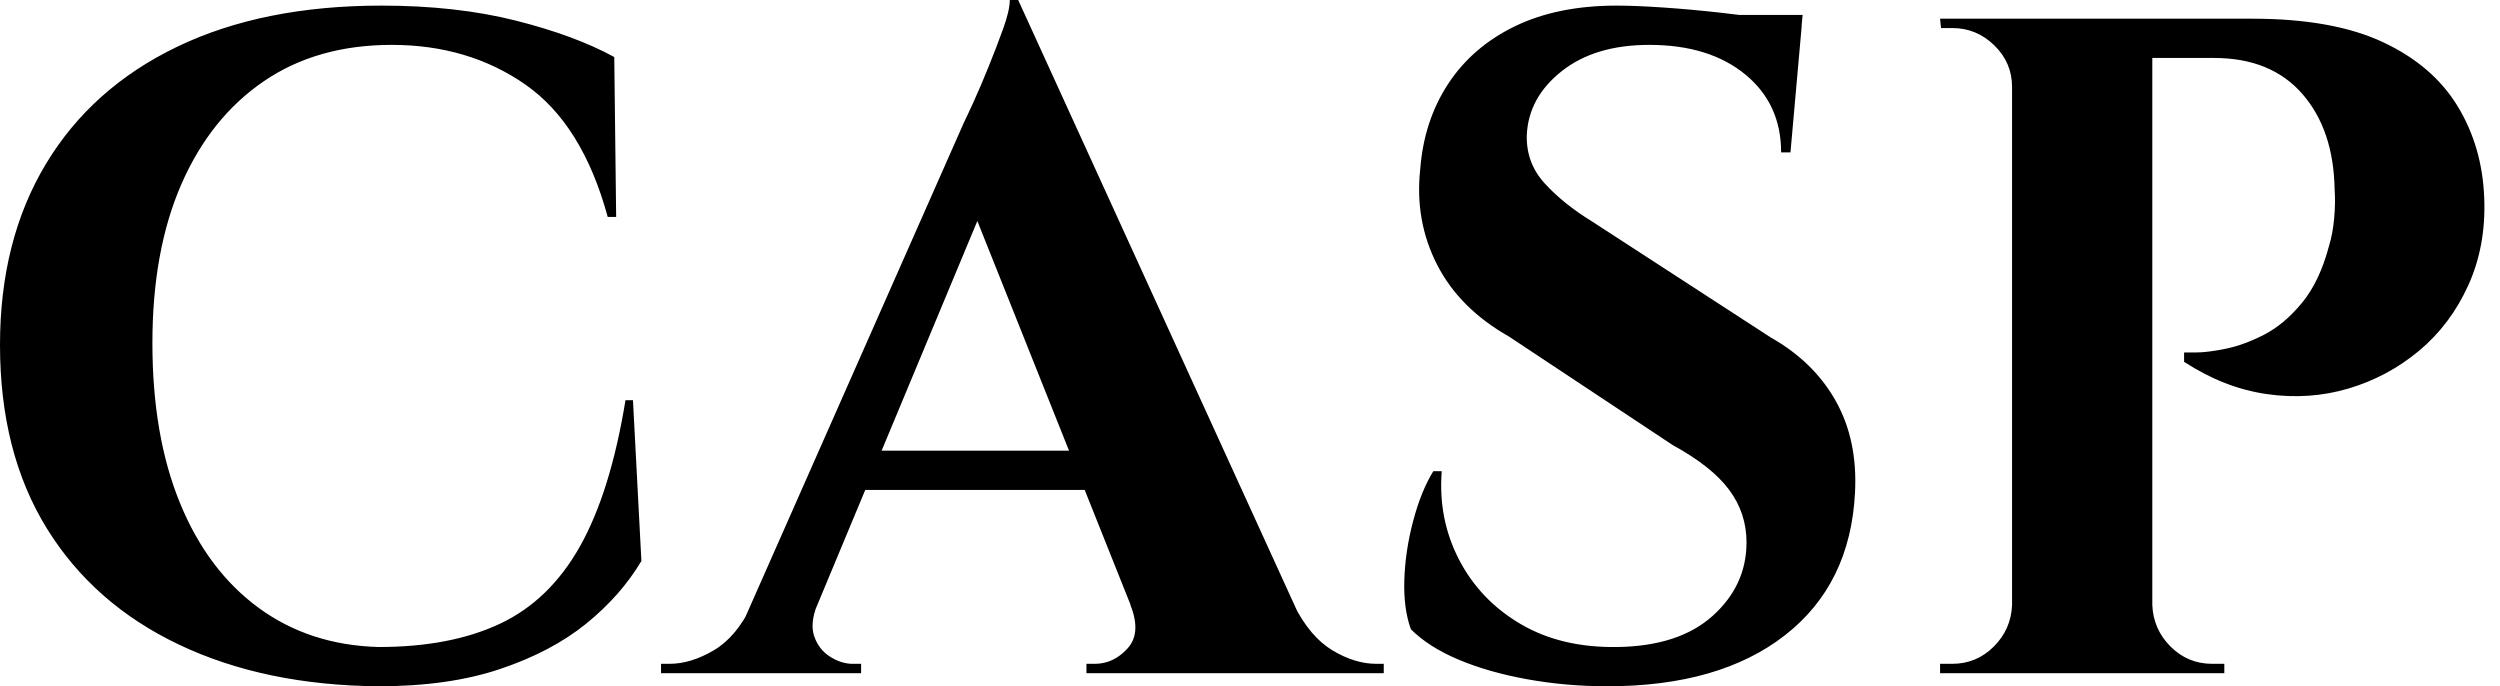 <svg baseProfile="full" height="28" version="1.1" viewBox="0 0 102 28" width="102" xmlns="http://www.w3.org/2000/svg" xmlns:ev="http://www.w3.org/2001/xml-events" xmlns:xlink="http://www.w3.org/1999/xlink"><defs /><g><path d="M27.542 16.327 27.886 22.888Q27.046 24.3 25.635 25.444Q24.223 26.589 22.125 27.294Q20.027 28.0 17.166 28.0Q12.512 27.962 9.022 26.302Q5.531 24.643 3.624 21.553Q1.717 18.463 1.717 14.076Q1.717 9.804 3.586 6.695Q5.455 3.586 8.946 1.907Q12.436 0.229 17.281 0.229Q20.332 0.229 22.755 0.839Q25.177 1.45 26.779 2.327L26.856 8.85H26.512Q25.482 5.074 23.155 3.452Q20.828 1.831 17.7 1.831Q14.649 1.831 12.474 3.319Q10.3 4.807 9.117 7.515Q7.935 10.223 7.935 14.0Q7.935 17.777 9.06 20.523Q10.185 23.27 12.264 24.796Q14.343 26.322 17.166 26.398Q20.104 26.398 22.125 25.444Q24.147 24.49 25.387 22.278Q26.627 20.065 27.237 16.327Z M43.259 0.0 55.695 27.237H48.866L40.932 7.362ZM35.057 24.681Q34.752 25.444 34.943 25.978Q35.134 26.512 35.591 26.798Q36.049 27.084 36.507 27.084H36.85V27.466H28.687V27.084Q28.687 27.084 28.858 27.084Q29.03 27.084 29.03 27.084Q29.907 27.084 30.842 26.531Q31.777 25.978 32.387 24.681ZM43.259 0.0 43.411 4.654 33.951 27.351H31.166L41.046 4.997Q41.161 4.768 41.447 4.139Q41.733 3.51 42.057 2.708Q42.381 1.907 42.649 1.163Q42.916 0.42 42.916 0.0ZM47.264 18.387V19.989H36.049V18.387ZM47.837 24.681H54.512Q55.161 25.978 56.076 26.531Q56.992 27.084 57.869 27.084Q57.869 27.084 58.022 27.084Q58.174 27.084 58.174 27.084V27.466H46.044V27.084H46.387Q47.15 27.084 47.722 26.455Q48.294 25.826 47.837 24.681Z M67.673 0.229Q68.436 0.229 69.561 0.305Q70.687 0.381 71.888 0.515Q73.09 0.649 73.986 0.782Q74.883 0.916 75.226 1.068L74.768 6.218H74.387Q74.387 4.234 72.918 3.033Q71.45 1.831 69.008 1.831Q66.796 1.831 65.441 2.899Q64.087 3.967 64.011 5.493Q63.973 6.638 64.736 7.477Q65.499 8.316 66.681 9.041L73.967 13.771Q75.722 14.763 76.619 16.365Q77.515 17.967 77.401 20.104Q77.21 23.842 74.54 25.921Q71.869 28.0 67.292 28.0Q65.613 28.0 64.03 27.714Q62.447 27.428 61.226 26.913Q60.005 26.398 59.281 25.673Q58.975 24.834 59.014 23.651Q59.052 22.469 59.376 21.248Q59.7 20.027 60.196 19.226H60.54Q60.387 21.172 61.245 22.831Q62.104 24.49 63.763 25.463Q65.422 26.436 67.711 26.398Q70.229 26.36 71.602 25.12Q72.975 23.88 72.975 22.125Q72.975 20.943 72.27 19.989Q71.564 19.035 69.962 18.158L63.286 13.733Q61.264 12.589 60.349 10.796Q59.433 9.003 59.662 6.905Q59.815 4.921 60.807 3.414Q61.798 1.907 63.534 1.068Q65.27 0.229 67.673 0.229ZM75.264 0.61 75.188 1.411H70.687V0.61Z M89.035 0.763H93.613Q96.894 0.763 98.935 1.717Q100.975 2.67 101.986 4.33Q102.997 5.989 103.074 8.087Q103.15 10.033 102.425 11.635Q101.7 13.237 100.422 14.305Q99.144 15.373 97.542 15.85Q95.94 16.327 94.204 16.079Q92.469 15.831 90.828 14.763V14.381Q90.828 14.381 91.305 14.381Q91.782 14.381 92.526 14.229Q93.27 14.076 94.09 13.657Q94.91 13.237 95.635 12.36Q96.36 11.482 96.741 10.033Q96.894 9.537 96.951 8.907Q97.008 8.278 96.97 7.744Q96.932 5.302 95.654 3.834Q94.376 2.365 92.049 2.365H89.417Q89.417 2.365 89.322 1.965Q89.226 1.564 89.131 1.163Q89.035 0.763 89.035 0.763ZM89.531 0.763V27.466H83.809V0.763ZM83.924 24.681V27.466H80.872V27.084Q80.91 27.084 81.12 27.084Q81.33 27.084 81.368 27.084Q82.36 27.084 83.065 26.379Q83.771 25.673 83.809 24.681ZM83.924 3.548H83.809Q83.809 2.556 83.084 1.85Q82.36 1.144 81.368 1.144Q81.33 1.144 81.139 1.144Q80.948 1.144 80.91 1.144L80.872 0.763H83.924ZM89.417 24.681H89.531Q89.569 25.673 90.275 26.379Q90.981 27.084 91.973 27.084Q92.011 27.084 92.221 27.084Q92.431 27.084 92.469 27.084V27.466H89.417Z " fill="rgb(0,0,0)" transform="translate(-1.717, 0)" /></g></svg>